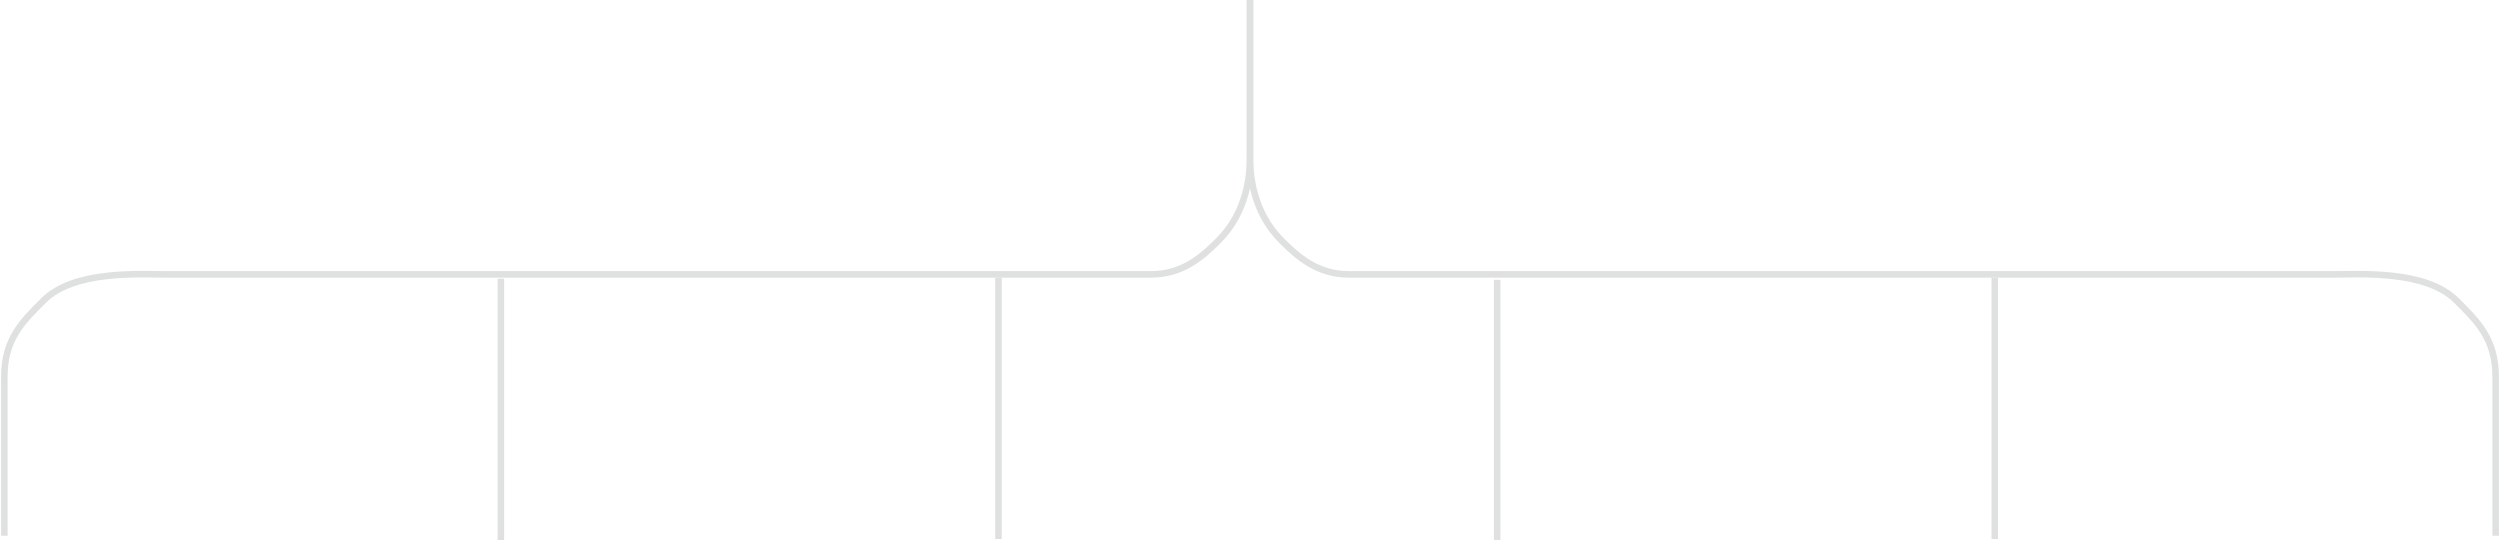 <svg width="1148" height="248" viewBox="0 0 1148 248" fill="none" xmlns="http://www.w3.org/2000/svg">
<path d="M230 128V248" stroke="#DFE0E0" stroke-width="3"/>
<path d="M458.5 127.5V247.5" stroke="#DFE0E0" stroke-width="3"/>
<path d="M687.5 128.5V248" stroke="#DFE0E0" stroke-width="3"/>
<path d="M916 127.5V247.5" stroke="#DFE0E0" stroke-width="3"/>
<path d="M2 246V173C2 155.5 10.5 147.5 20 138C34 124 64 126 76.001 126H528.5C543 126 552 118 559.5 110.5C573.083 96.917 574.001 79.5 574.001 72V0" stroke="#DFE0E0" stroke-width="3"/>
<path d="M1146 246V173C1146 155.5 1137.5 147.5 1128 138C1114 124 1084 126 1072 126H619.5C605 126 596 118 588.5 110.5C574.917 96.917 573.999 79.5 573.999 72V0" stroke="#DFE0E0" stroke-width="3"/>
</svg>
